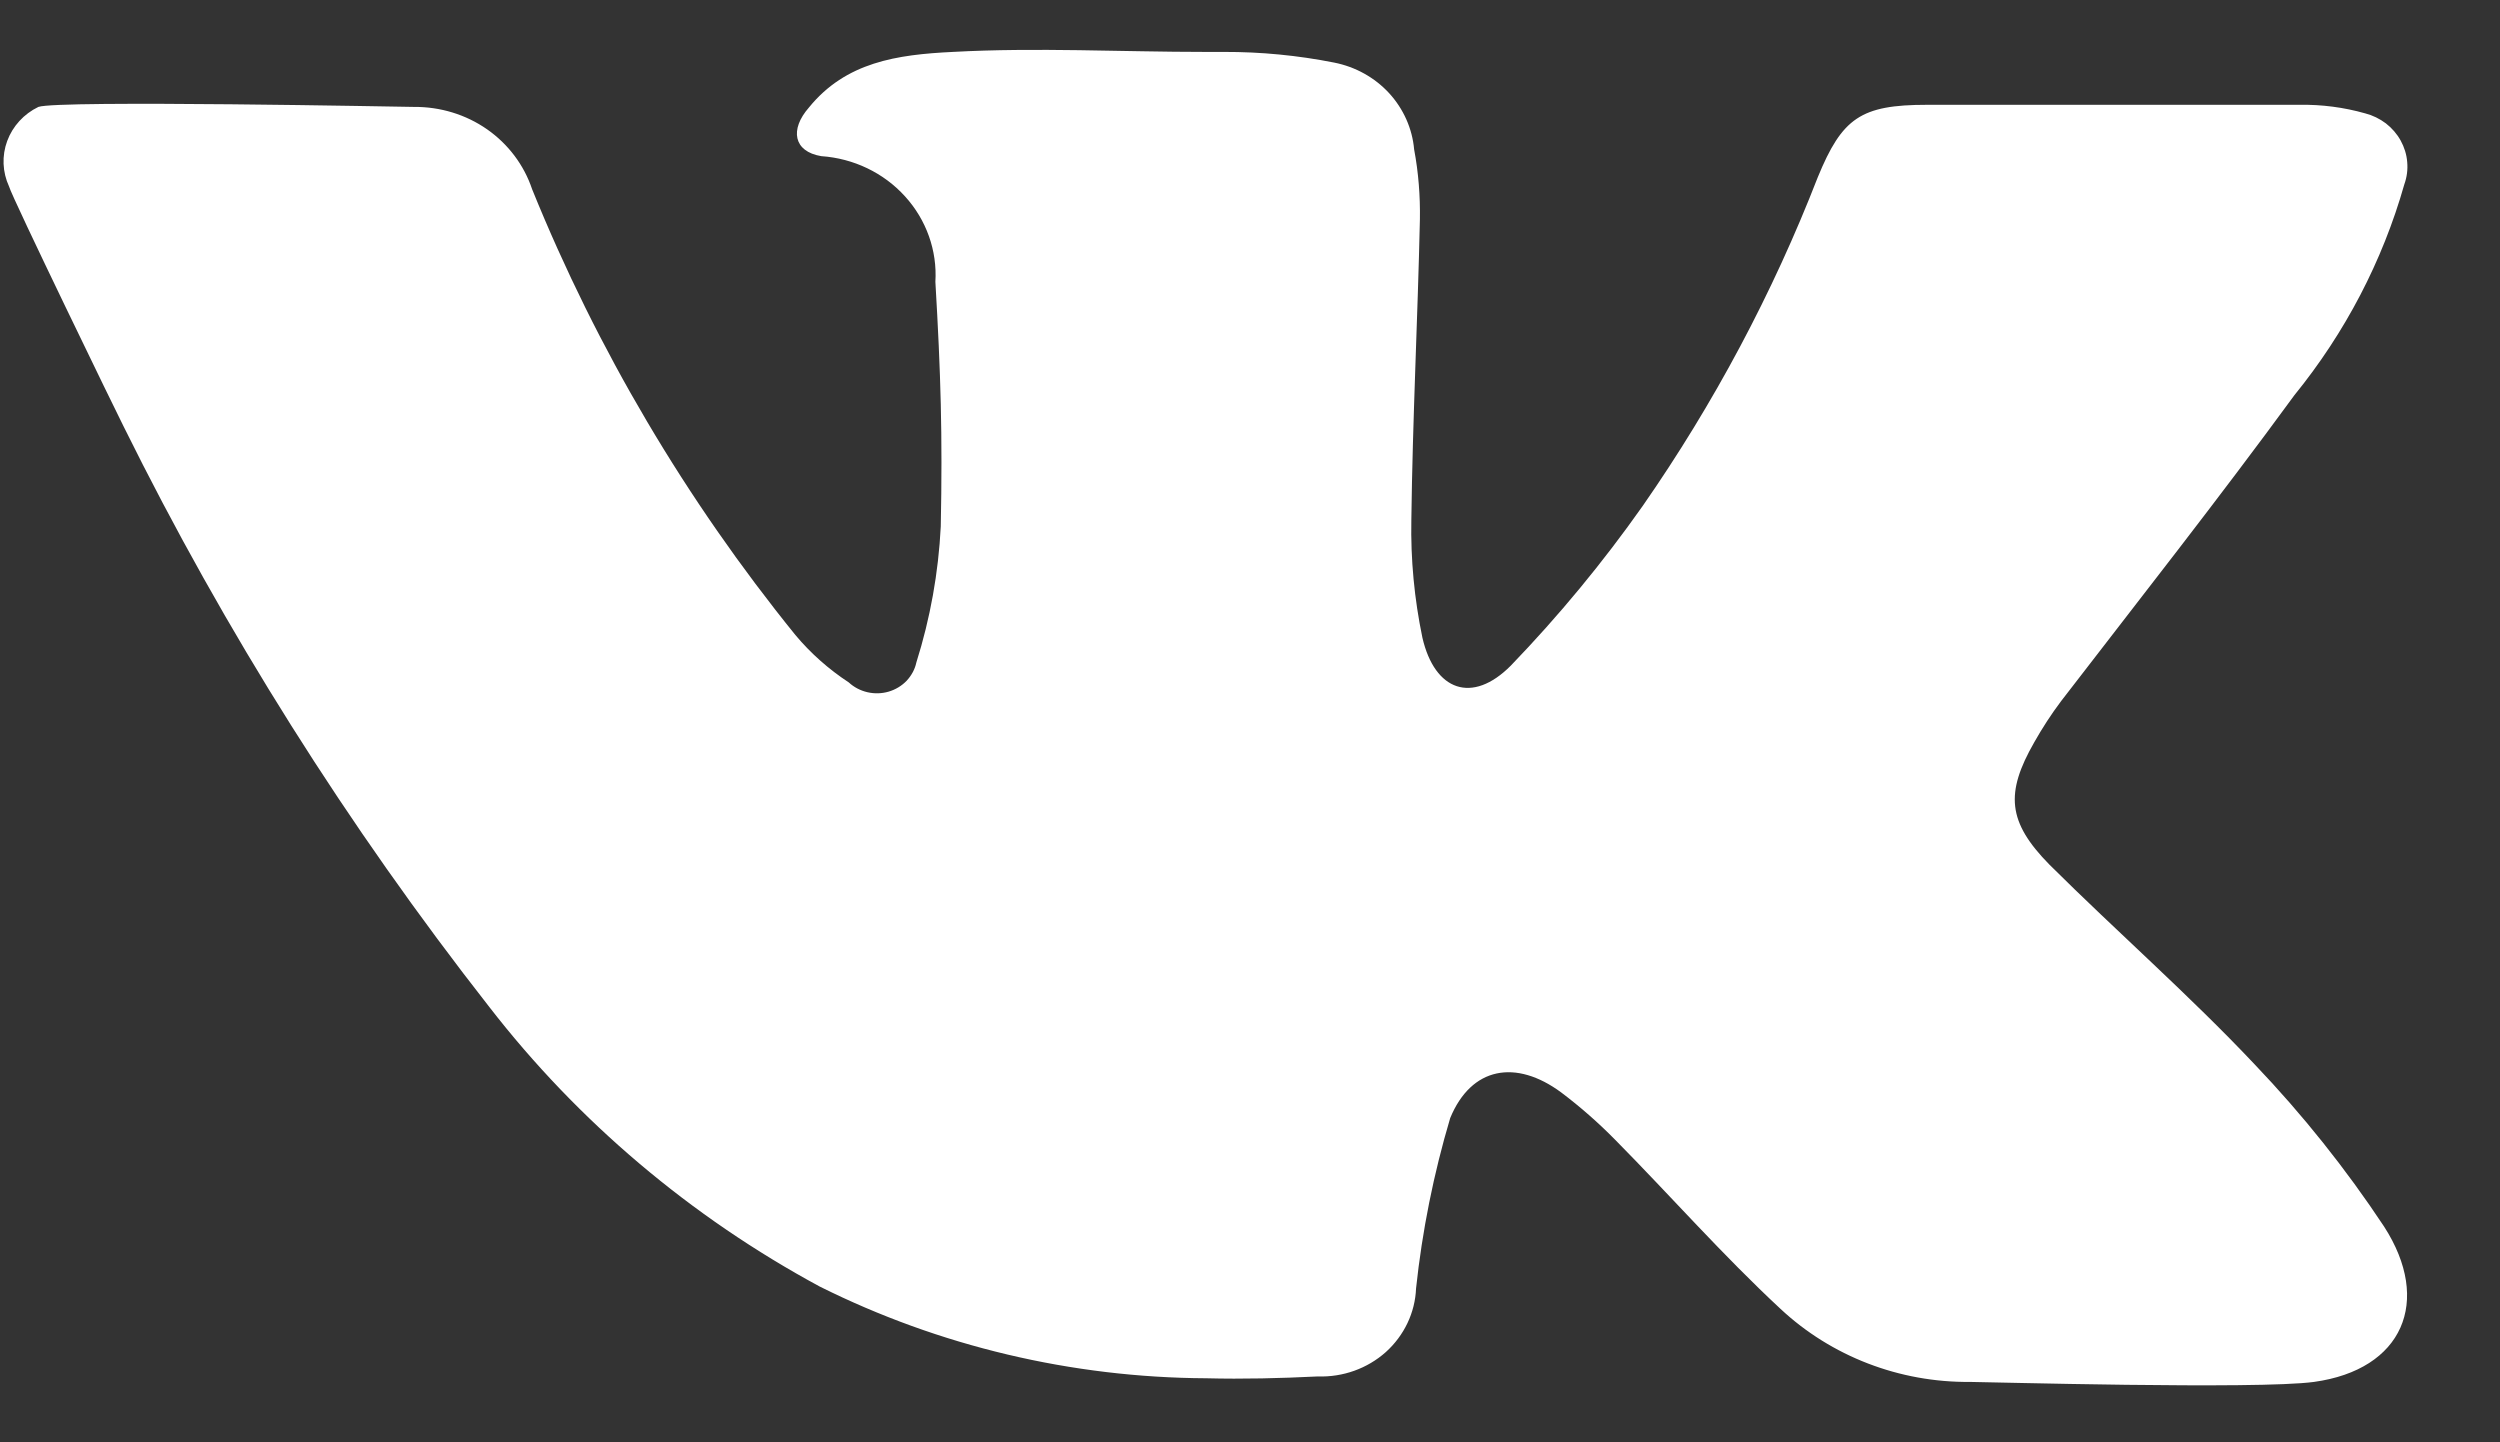 <svg width="26" height="15" viewBox="0 0 26 15" fill="none" xmlns="http://www.w3.org/2000/svg"><rect x="0" y="0" width="26" height="15" fill="#333333" stroke="none"/><path d="M24.065 14.372C23.48 14.452 20.637 14.372 20.489 14.372C19.754 14.379 19.046 14.106 18.517 13.612C17.915 13.053 17.373 12.436 16.798 11.854C16.623 11.676 16.435 11.511 16.236 11.361C15.766 11.014 15.302 11.094 15.082 11.628C14.91 12.207 14.791 12.8 14.727 13.399C14.717 13.652 14.603 13.89 14.412 14.062C14.22 14.233 13.966 14.324 13.705 14.315C13.317 14.334 12.929 14.344 12.545 14.334C11.146 14.327 9.768 14 8.525 13.38C7.182 12.654 6.012 11.664 5.09 10.474C3.614 8.589 2.339 6.565 1.284 4.432C1.228 4.324 0.12 2.044 0.094 1.939C0.025 1.789 0.018 1.62 0.075 1.466C0.132 1.312 0.248 1.185 0.399 1.112C0.597 1.039 4.248 1.112 4.308 1.112C4.579 1.11 4.845 1.191 5.066 1.345C5.286 1.499 5.45 1.717 5.534 1.968C6.209 3.633 7.131 5.195 8.272 6.604C8.431 6.794 8.618 6.96 8.827 7.097C8.881 7.147 8.948 7.182 9.021 7.199C9.094 7.216 9.17 7.214 9.242 7.193C9.313 7.172 9.378 7.133 9.429 7.08C9.479 7.026 9.515 6.961 9.53 6.89C9.675 6.43 9.76 5.955 9.784 5.475C9.803 4.521 9.784 3.885 9.728 2.931C9.748 2.606 9.634 2.286 9.412 2.042C9.19 1.797 8.877 1.647 8.541 1.624C8.252 1.576 8.212 1.347 8.413 1.118C8.797 0.645 9.33 0.568 9.908 0.54C10.783 0.492 11.66 0.54 12.538 0.54H12.729C13.114 0.539 13.498 0.576 13.876 0.651C14.097 0.695 14.297 0.806 14.447 0.969C14.596 1.132 14.688 1.337 14.707 1.554C14.752 1.794 14.771 2.038 14.767 2.282C14.744 3.322 14.691 4.362 14.678 5.405C14.67 5.817 14.709 6.228 14.793 6.632C14.921 7.186 15.312 7.326 15.713 6.922C16.213 6.403 16.671 5.848 17.084 5.262C17.826 4.195 18.437 3.047 18.905 1.843C19.158 1.227 19.352 1.09 20.039 1.09H23.914C24.145 1.086 24.376 1.116 24.598 1.179C24.676 1.199 24.749 1.235 24.813 1.283C24.876 1.332 24.929 1.393 24.967 1.462C25.005 1.531 25.029 1.607 25.035 1.686C25.042 1.764 25.032 1.842 25.005 1.917C24.779 2.714 24.39 3.46 23.861 4.111C23.073 5.189 22.244 6.241 21.436 7.291C21.333 7.428 21.24 7.571 21.156 7.72C20.854 8.248 20.877 8.547 21.314 8.992C22.017 9.691 22.77 10.35 23.447 11.068C23.947 11.592 24.398 12.157 24.795 12.757C25.295 13.533 24.989 14.245 24.065 14.372Z" fill="white"/></svg>